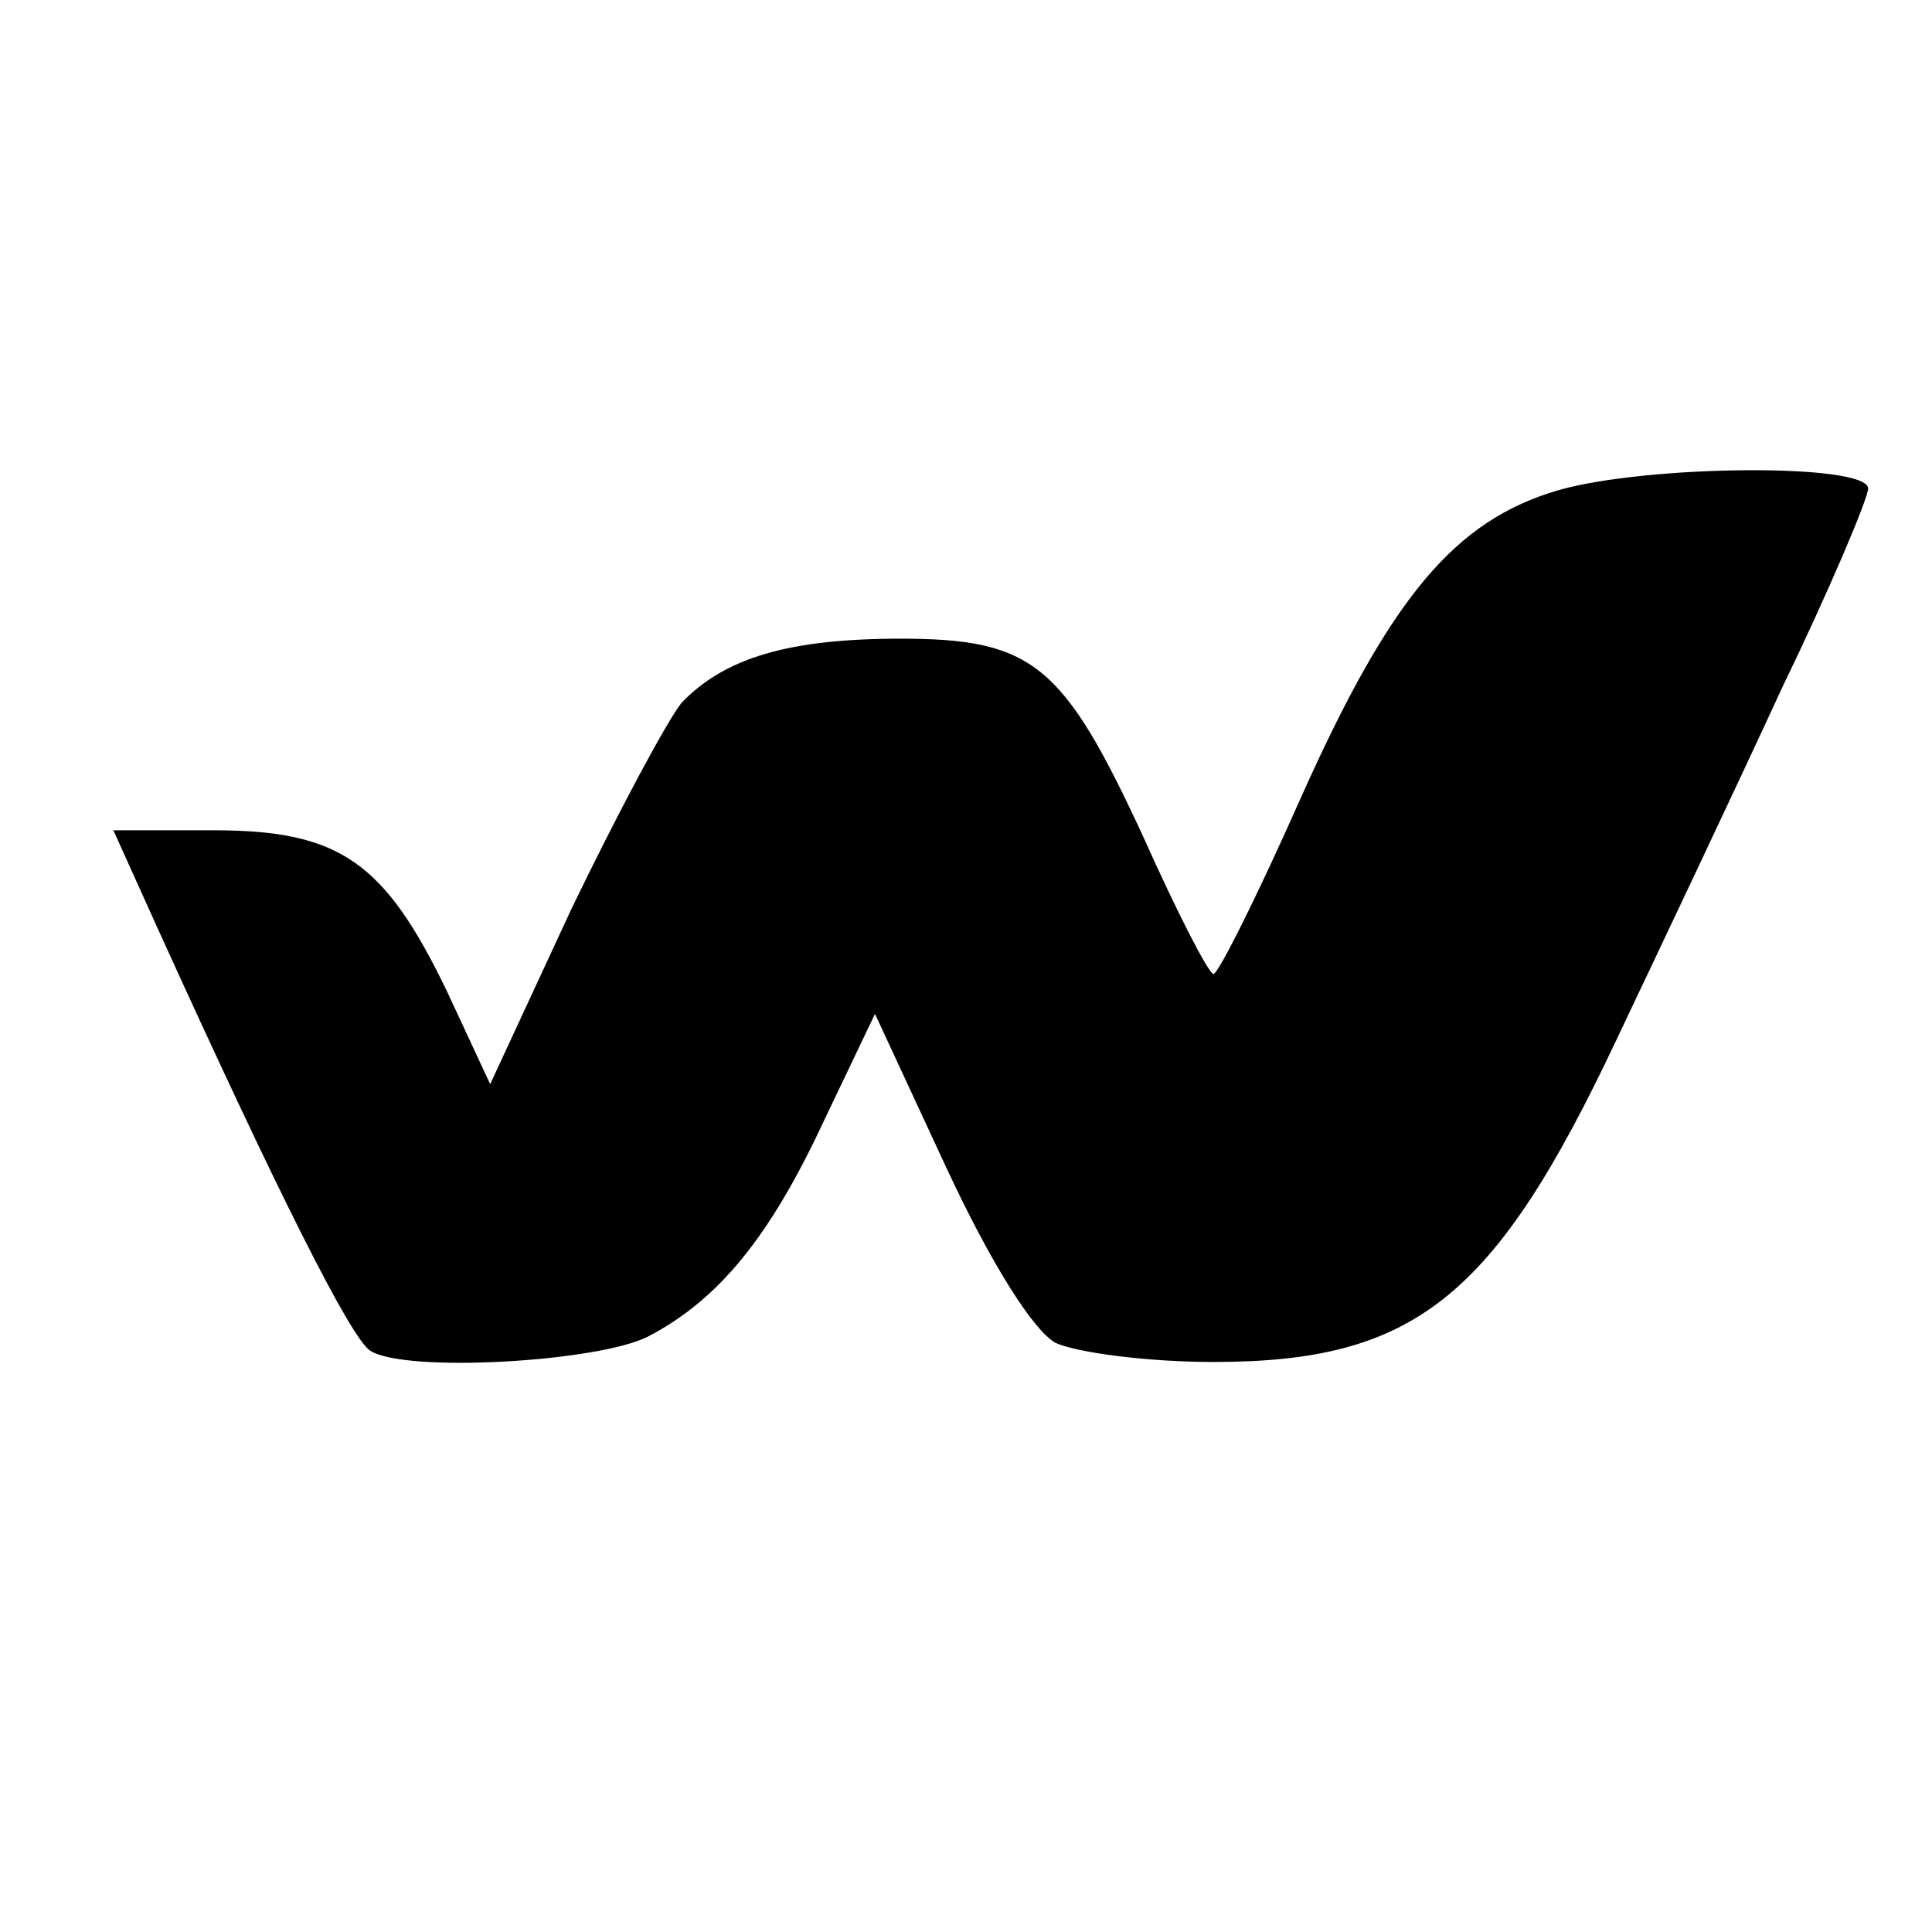 <?xml version="1.0" standalone="no"?>
<!DOCTYPE svg PUBLIC "-//W3C//DTD SVG 20010904//EN"
 "http://www.w3.org/TR/2001/REC-SVG-20010904/DTD/svg10.dtd">
<svg version="1.0" xmlns="http://www.w3.org/2000/svg"
 width="121pt" height="121pt" viewBox="0 0 121 121"
 preserveAspectRatio="xMidYMid meet">
<g transform="translate(0,121) scale(0.1,-0.1)"
fill="#000000" stroke="none">
<path d="M976 903 c-65 -19 -105 -67 -161 -192 -27 -61 -52 -111 -55 -111 -3
0 -23 39 -44 86 -50 108 -69 124 -152 124 -70 0 -110 -12 -137 -40 -9 -11 -40
-69 -69 -129 l-51 -110 -27 58 c-39 81 -67 101 -146 101 l-63 0 28 -62 c74
-163 121 -257 133 -264 22 -14 143 -7 174 9 44 23 76 62 110 135 l32 67 45
-97 c28 -60 54 -101 68 -109 13 -6 57 -12 99 -12 126 0 176 40 252 201 28 59
75 158 104 221 30 62 54 119 54 125 0 16 -138 15 -194 -1z"/>
</g>
</svg>
